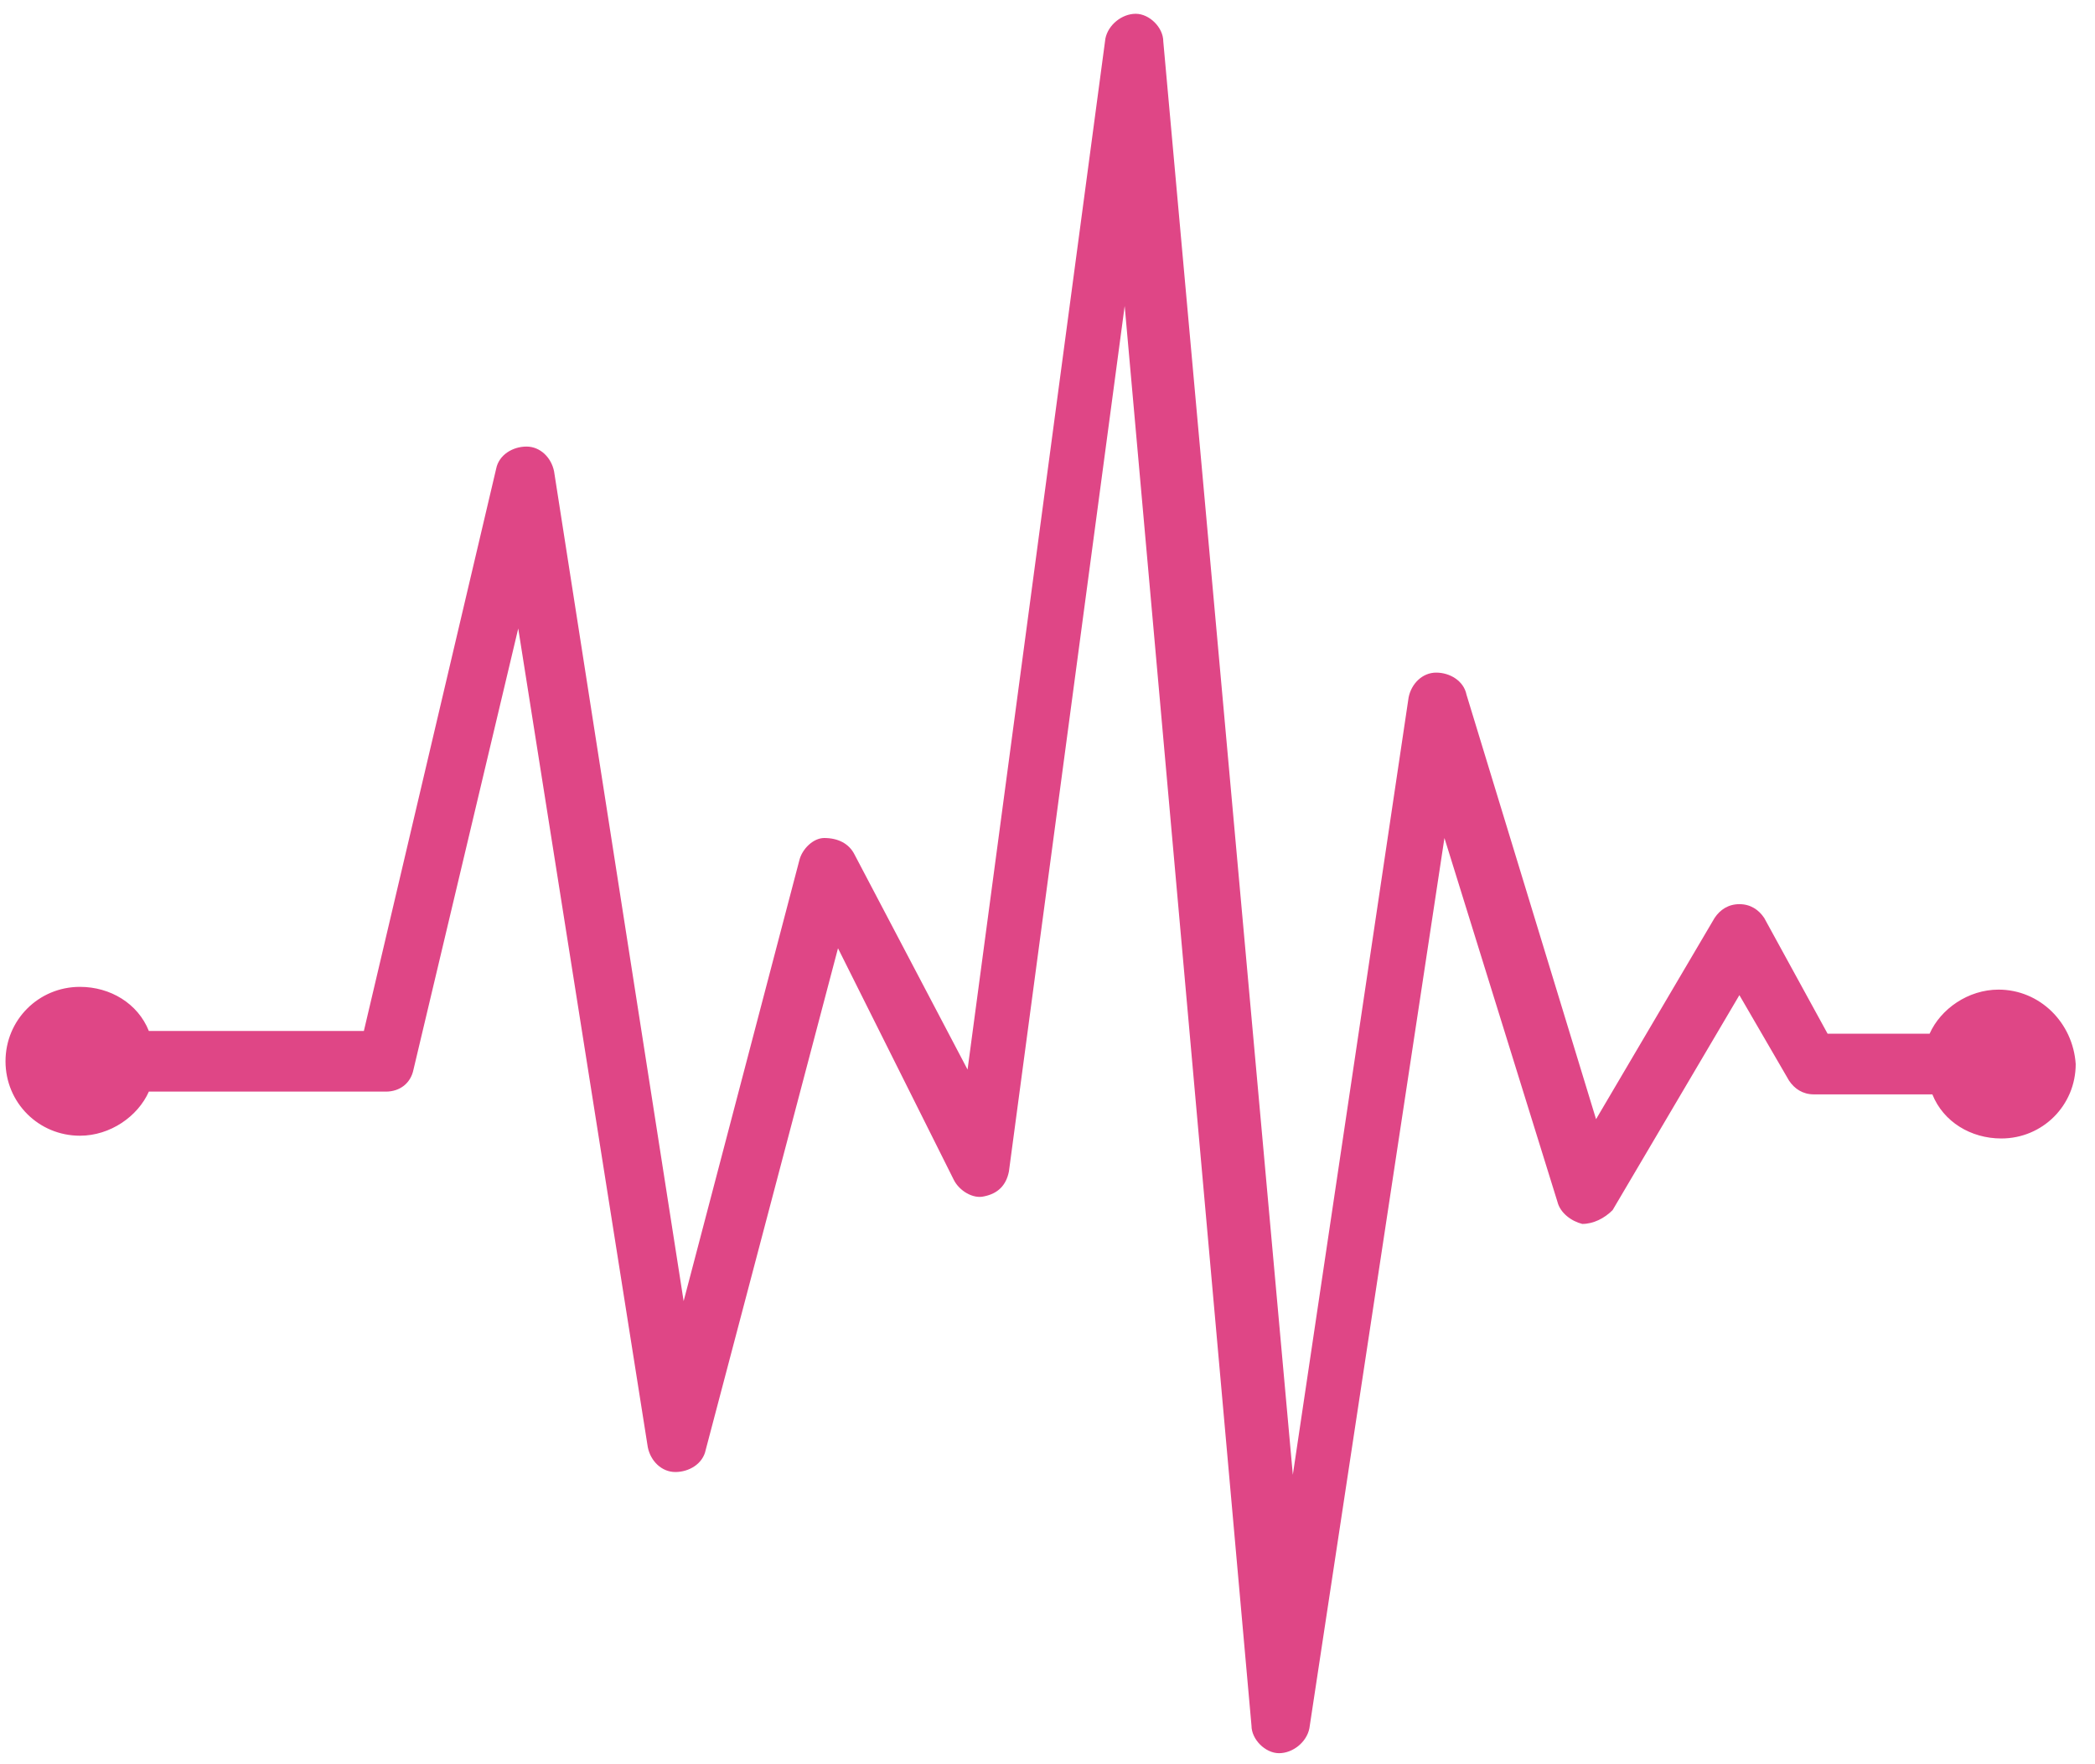 <?xml version="1.0" encoding="utf-8"?>
<!-- Generator: Adobe Illustrator 21.0.2, SVG Export Plug-In . SVG Version: 6.00 Build 0)  -->
<svg version="1.0" id="Слой_1" xmlns="http://www.w3.org/2000/svg" xmlns:xlink="http://www.w3.org/1999/xlink" x="0px" y="0px"
	 width="76px" height="64px" viewBox="0 0 76 64" style="enable-background:new 0 0 76 64;" xml:space="preserve">
<style type="text/css">
	.st0{fill:#DF4686;}
</style>
<path class="st0" d="M72.5,35.9c-1.1,0-2.1,0.7-2.5,1.6h-3.7L64,33.3c-0.2-0.3-0.5-0.5-0.9-0.5c0,0,0,0,0,0c-0.4,0-0.7,0.2-0.9,0.5
	l-4.3,7.3l-4.7-15.4c-0.1-0.5-0.6-0.8-1.1-0.8c-0.5,0-0.9,0.4-1,0.9l-4.2,28.2L42.2,1.5c0-0.5-0.5-1-1-1c-0.5,0-1,0.4-1.1,0.9
	l-5,37.4L31,31c-0.2-0.4-0.6-0.6-1.1-0.6c-0.4,0-0.8,0.4-0.9,0.8l-4.2,16l-4.7-30.1c-0.1-0.5-0.5-0.9-1-0.9c-0.5,0-1,0.3-1.1,0.8
	l-4.8,20.4H5.4c-0.4-1-1.4-1.6-2.5-1.6c-1.5,0-2.7,1.2-2.7,2.7c0,1.5,1.2,2.7,2.7,2.7c1.1,0,2.1-0.7,2.5-1.6H14c0.5,0,0.9-0.3,1-0.8
	l3.8-16l4.7,29.7c0.1,0.5,0.5,0.9,1,0.9c0.5,0,1-0.3,1.1-0.8l4.8-18.2l4.2,8.4c0.2,0.4,0.7,0.7,1.1,0.6c0.5-0.1,0.8-0.4,0.9-0.9
	l4.2-31.4l4.6,51.5c0,0.5,0.5,1,1,1c0,0,0,0,0,0c0.5,0,1-0.4,1.1-0.9l4.9-32.3l4.1,13.2c0.1,0.4,0.5,0.7,0.9,0.8
	c0.4,0,0.8-0.2,1.1-0.5l4.6-7.8l1.8,3.1c0.2,0.3,0.5,0.5,0.9,0.5h4.3c0.4,1,1.4,1.6,2.5,1.6c1.5,0,2.7-1.2,2.7-2.7
	C75.2,37.1,74,35.9,72.5,35.9z"/>
</svg>
